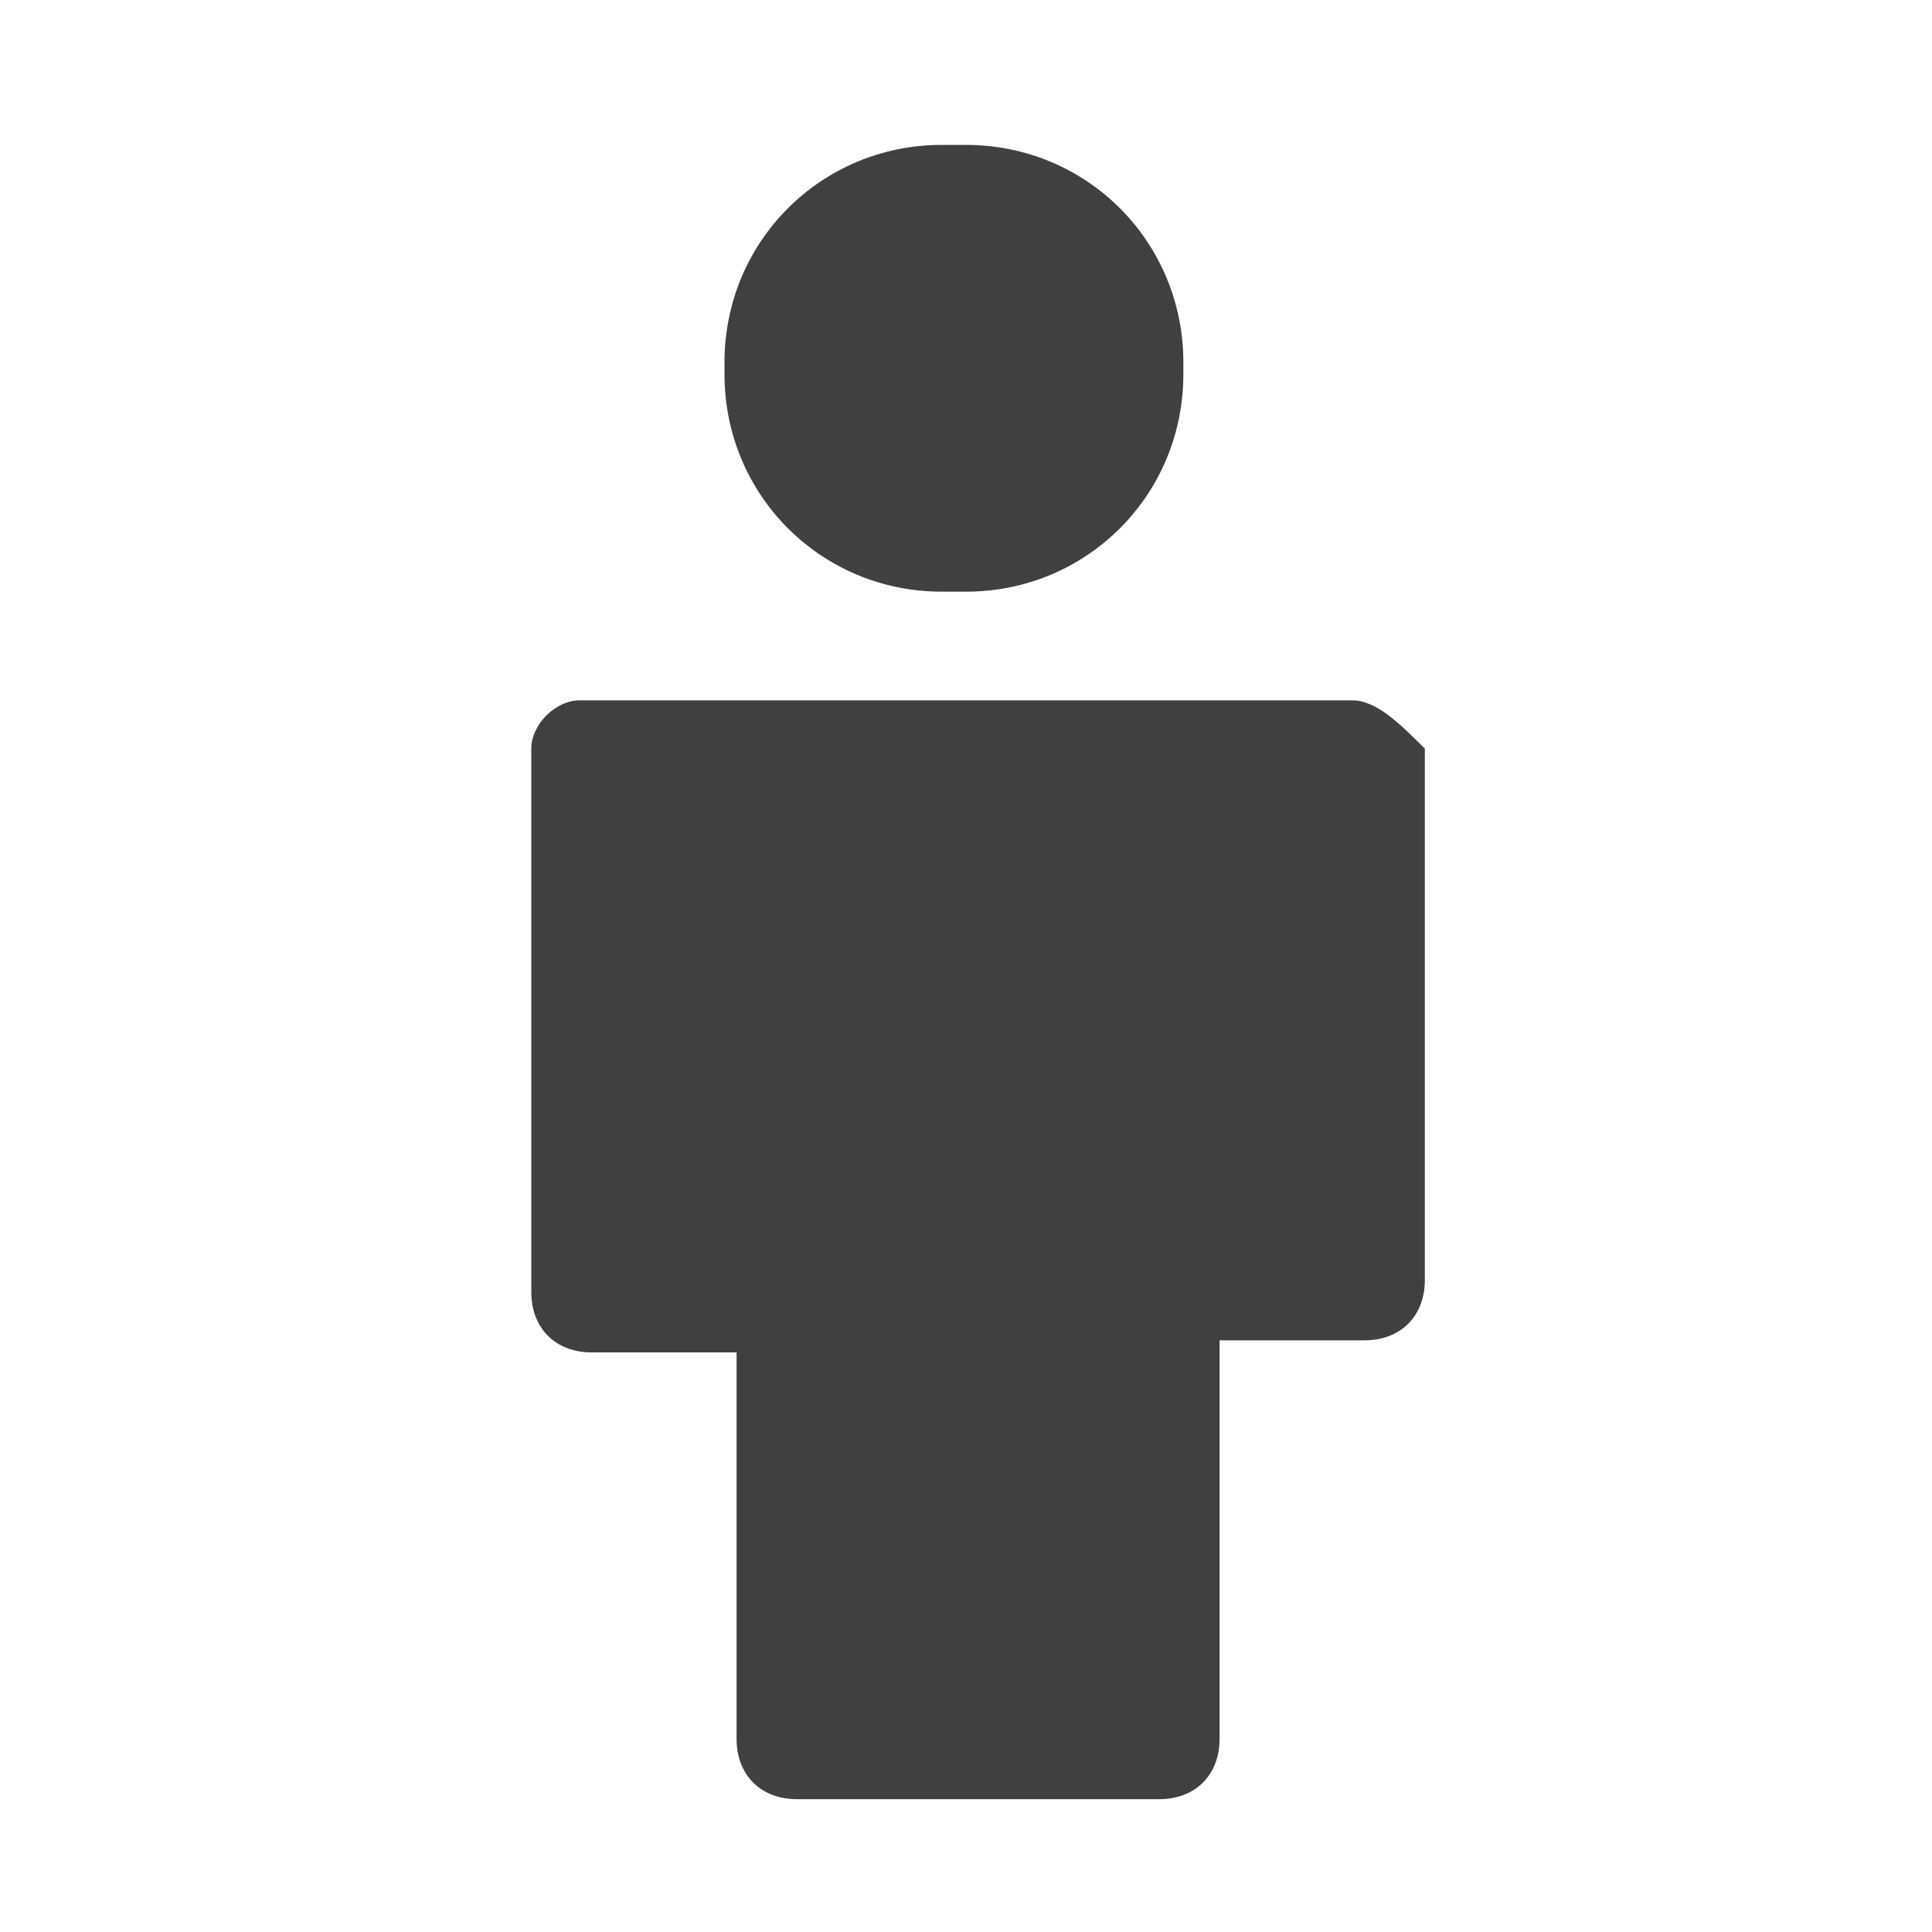 <?xml version="1.0" encoding="UTF-8"?>
<svg enable-background="new 0 0 16 16" version="1.0" viewBox="0 0 16 16" xml:space="preserve" xmlns="http://www.w3.org/2000/svg">
<style type="text/css">
	.st0{display:none;}
	.st1{display:inline;fill:url(#a);}
	.st2{fill-rule:evenodd;clip-rule:evenodd;fill:#404040;}
</style>
<g class="st0">
	<linearGradient id="a" x1="-5.784" x2="21.784" y1="8" y2="8" gradientUnits="userSpaceOnUse">
		<stop stop-color="#3FA9F5" offset="0"/>
		<stop stop-color="#168ED8" offset="1"/>
	</linearGradient>
	<path class="st1" d="m8 21.4h13.8s-0.4-3.8-4.1-6.9c-2.7-2.2-5.5-1.5-6.7-2.9-0.5-0.6-0.3-3 0.2-3.6 2.7-3.3 3.1-9.1 1.3-11.3-1.2-1.4-2.8-2-4.5-2.1-1.6 0-3.3 0.7-4.5 2.1-1.8 2.2-1.4 8 1.3 11.3 0.5 0.6 0.7 3 0.2 3.6-1.2 1.4-4 0.7-6.7 2.9-3.6 3.1-4.1 6.9-4.1 6.9h13.8z"/>
</g>

	<path class="st2" d="M9.8,3.1c0,1-0.8,1.8-1.8,1.8H7.8c-1,0-1.8-0.8-1.8-1.8V3c0-1,0.8-1.8,1.8-1.8H8C9,1.2,9.8,2,9.8,3V3.1z"/>
	<path class="st2" d="m7.8 7.7"/>
	<path class="st2" d="m11.2 5.8h-6.4c-0.2 0-0.4 0.2-0.4 0.4v4.5c0 0.3 0.2 0.5 0.5 0.5h1.2v3.2c0 0.3 0.2 0.5 0.5 0.5h3c0.3 0 0.5-0.2 0.5-0.5v-3.3h0.5 0.7c0.3 0 0.5-0.2 0.5-0.5v-4.4c-0.2-0.2-0.4-0.4-0.6-0.4z"/>

</svg>
